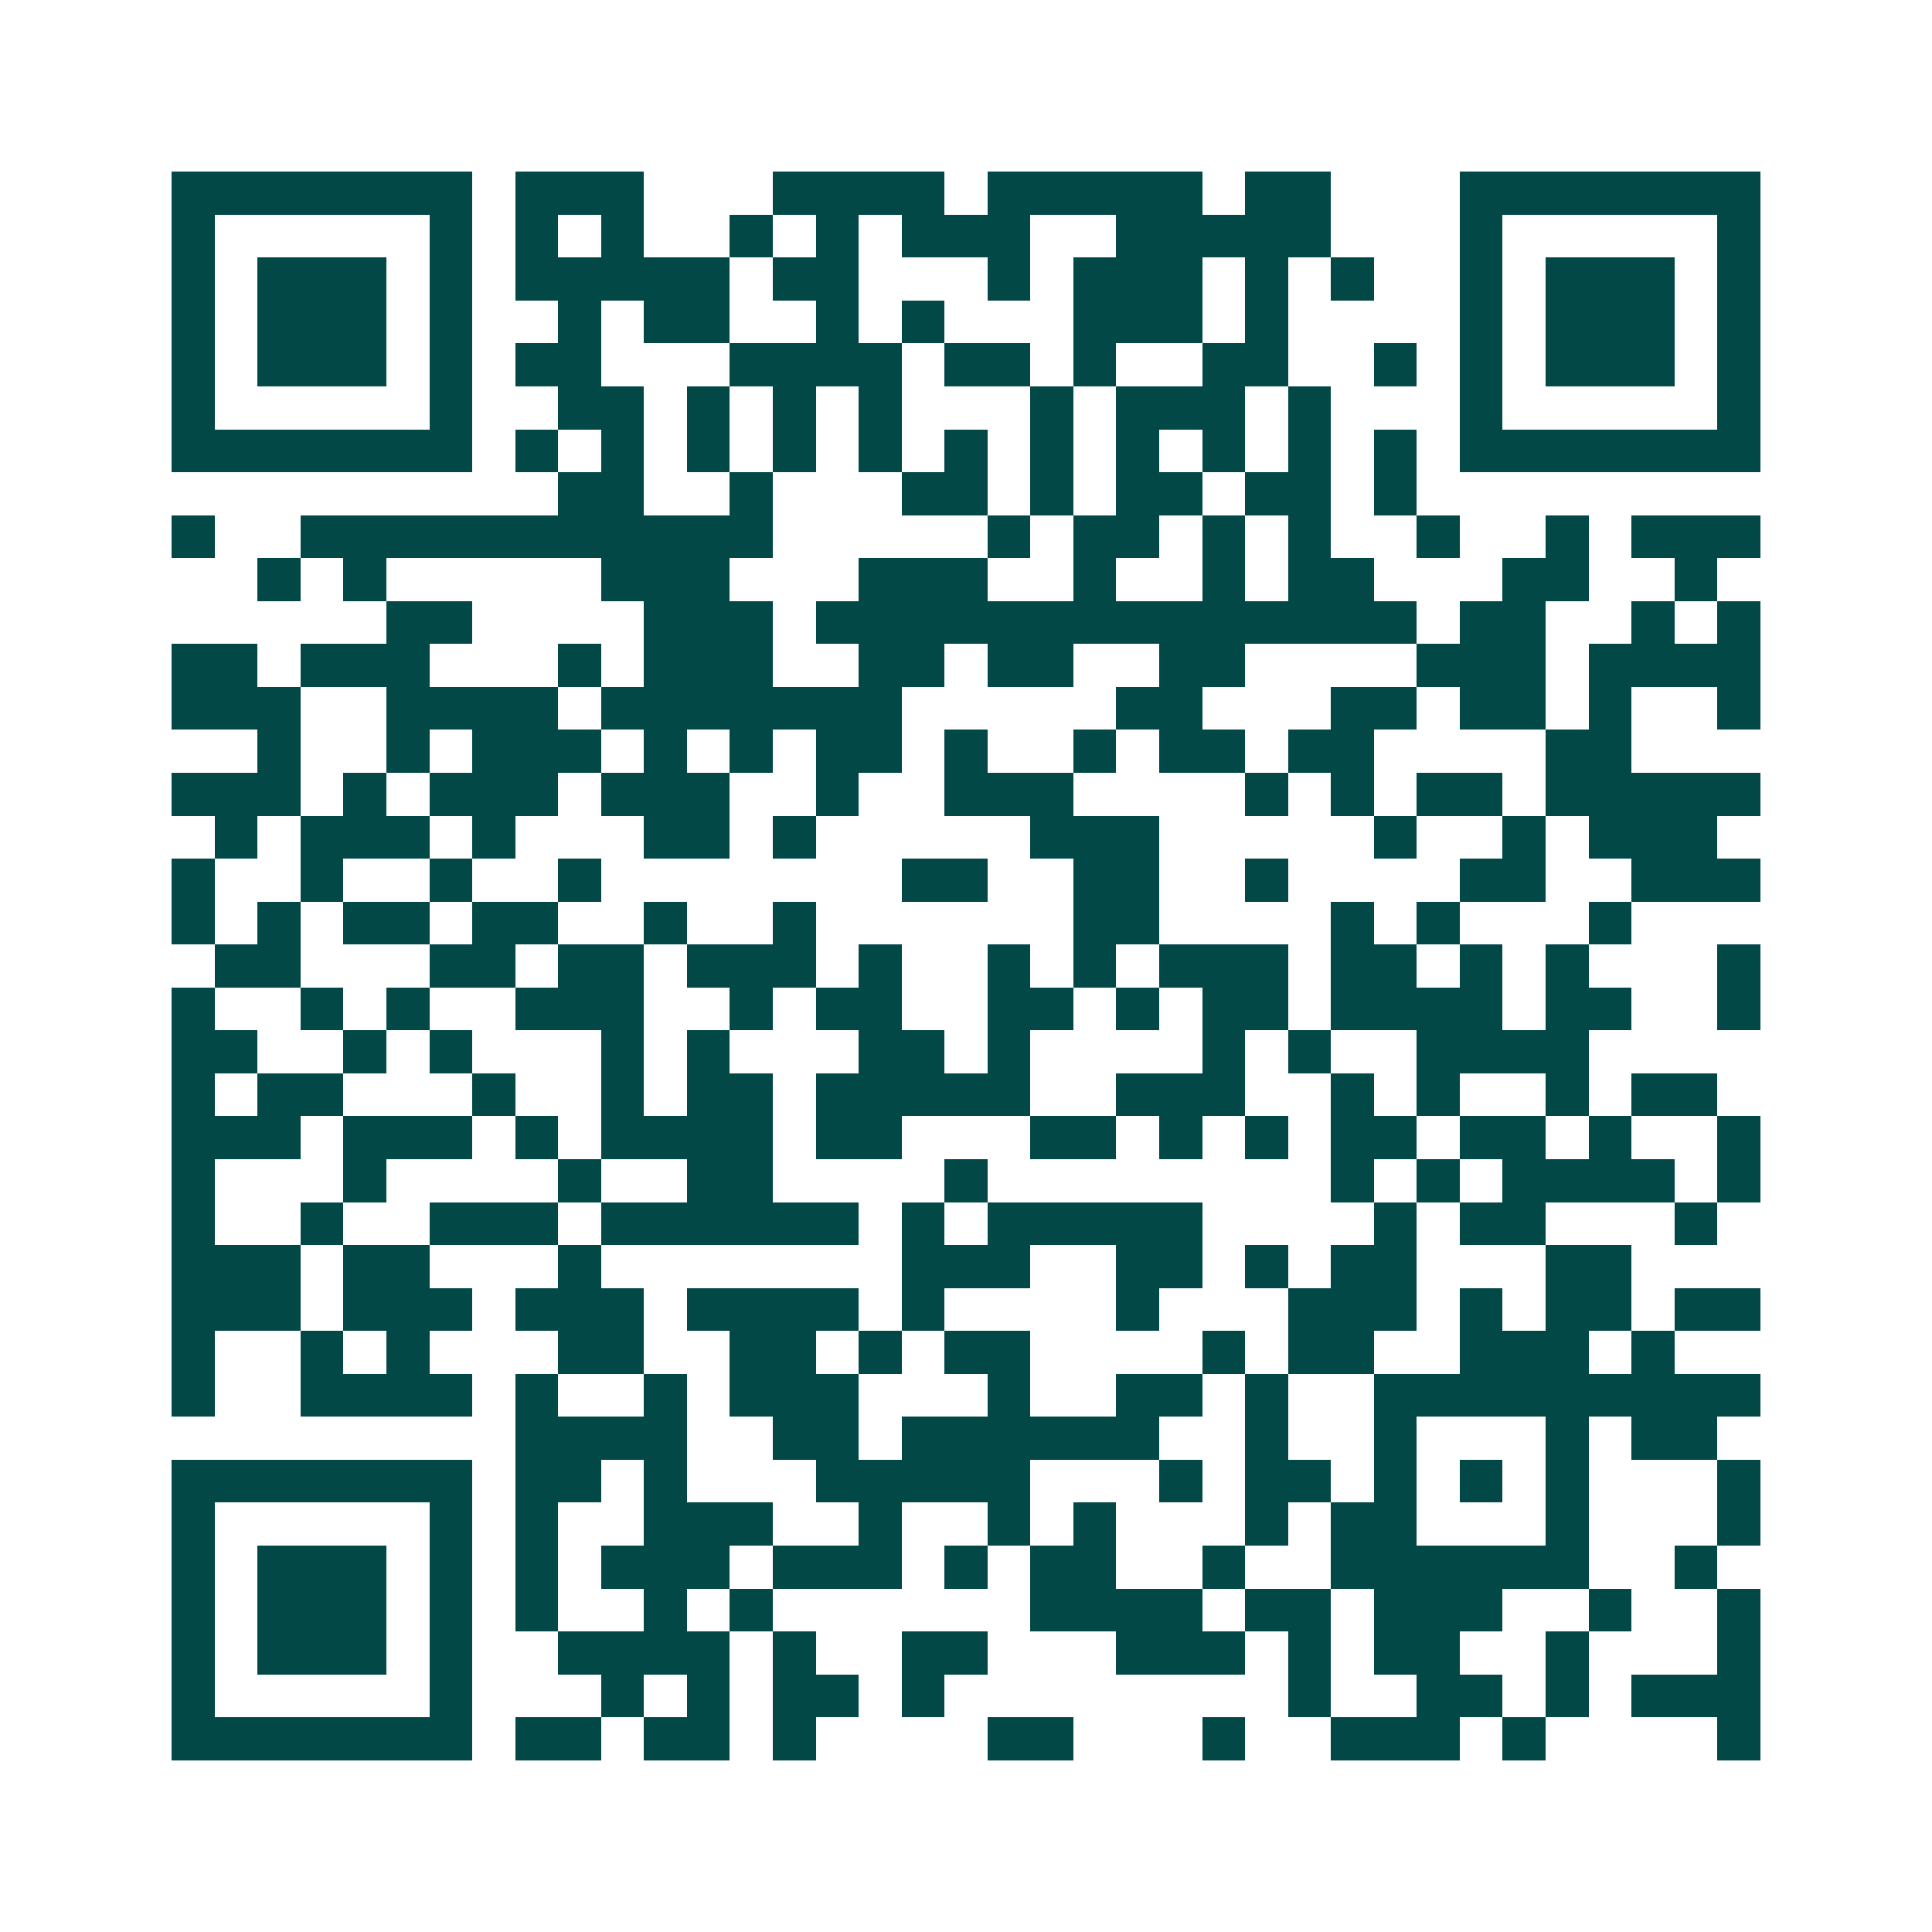 <svg xmlns="http://www.w3.org/2000/svg" width="200" height="200" viewBox="0 0 45 45" shape-rendering="crispEdges"><path fill="#ffffff" d="M0 0h45v45H0z"/><path stroke="#014847" d="M4 4.5h7m1 0h3m3 0h4m1 0h5m1 0h2m3 0h7M4 5.5h1m5 0h1m1 0h1m1 0h1m2 0h1m1 0h1m1 0h3m2 0h5m3 0h1m5 0h1M4 6.5h1m1 0h3m1 0h1m1 0h5m1 0h2m3 0h1m1 0h3m1 0h1m1 0h1m2 0h1m1 0h3m1 0h1M4 7.5h1m1 0h3m1 0h1m2 0h1m1 0h2m2 0h1m1 0h1m3 0h3m1 0h1m4 0h1m1 0h3m1 0h1M4 8.5h1m1 0h3m1 0h1m1 0h2m3 0h4m1 0h2m1 0h1m2 0h2m2 0h1m1 0h1m1 0h3m1 0h1M4 9.5h1m5 0h1m2 0h2m1 0h1m1 0h1m1 0h1m3 0h1m1 0h3m1 0h1m3 0h1m5 0h1M4 10.5h7m1 0h1m1 0h1m1 0h1m1 0h1m1 0h1m1 0h1m1 0h1m1 0h1m1 0h1m1 0h1m1 0h1m1 0h7M13 11.5h2m2 0h1m3 0h2m1 0h1m1 0h2m1 0h2m1 0h1M4 12.5h1m2 0h11m5 0h1m1 0h2m1 0h1m1 0h1m2 0h1m2 0h1m1 0h3M6 13.5h1m1 0h1m5 0h3m3 0h3m2 0h1m2 0h1m1 0h2m3 0h2m2 0h1M9 14.5h2m4 0h3m1 0h14m1 0h2m2 0h1m1 0h1M4 15.5h2m1 0h3m3 0h1m1 0h3m2 0h2m1 0h2m2 0h2m4 0h3m1 0h4M4 16.5h3m2 0h4m1 0h7m5 0h2m3 0h2m1 0h2m1 0h1m2 0h1M6 17.5h1m2 0h1m1 0h3m1 0h1m1 0h1m1 0h2m1 0h1m2 0h1m1 0h2m1 0h2m4 0h2M4 18.5h3m1 0h1m1 0h3m1 0h3m2 0h1m2 0h3m4 0h1m1 0h1m1 0h2m1 0h5M5 19.5h1m1 0h3m1 0h1m3 0h2m1 0h1m5 0h3m5 0h1m2 0h1m1 0h3M4 20.5h1m2 0h1m2 0h1m2 0h1m7 0h2m2 0h2m2 0h1m4 0h2m2 0h3M4 21.5h1m1 0h1m1 0h2m1 0h2m2 0h1m2 0h1m6 0h2m4 0h1m1 0h1m3 0h1M5 22.5h2m3 0h2m1 0h2m1 0h3m1 0h1m2 0h1m1 0h1m1 0h3m1 0h2m1 0h1m1 0h1m3 0h1M4 23.5h1m2 0h1m1 0h1m2 0h3m2 0h1m1 0h2m2 0h2m1 0h1m1 0h2m1 0h4m1 0h2m2 0h1M4 24.5h2m2 0h1m1 0h1m3 0h1m1 0h1m3 0h2m1 0h1m4 0h1m1 0h1m2 0h4M4 25.5h1m1 0h2m3 0h1m2 0h1m1 0h2m1 0h5m2 0h3m2 0h1m1 0h1m2 0h1m1 0h2M4 26.5h3m1 0h3m1 0h1m1 0h4m1 0h2m3 0h2m1 0h1m1 0h1m1 0h2m1 0h2m1 0h1m2 0h1M4 27.5h1m3 0h1m4 0h1m2 0h2m4 0h1m8 0h1m1 0h1m1 0h4m1 0h1M4 28.5h1m2 0h1m2 0h3m1 0h6m1 0h1m1 0h5m4 0h1m1 0h2m3 0h1M4 29.5h3m1 0h2m3 0h1m7 0h3m2 0h2m1 0h1m1 0h2m3 0h2M4 30.5h3m1 0h3m1 0h3m1 0h4m1 0h1m4 0h1m3 0h3m1 0h1m1 0h2m1 0h2M4 31.5h1m2 0h1m1 0h1m3 0h2m2 0h2m1 0h1m1 0h2m4 0h1m1 0h2m2 0h3m1 0h1M4 32.5h1m2 0h4m1 0h1m2 0h1m1 0h3m3 0h1m2 0h2m1 0h1m2 0h9M12 33.5h4m2 0h2m1 0h6m2 0h1m2 0h1m3 0h1m1 0h2M4 34.5h7m1 0h2m1 0h1m3 0h5m3 0h1m1 0h2m1 0h1m1 0h1m1 0h1m3 0h1M4 35.5h1m5 0h1m1 0h1m2 0h3m2 0h1m2 0h1m1 0h1m3 0h1m1 0h2m3 0h1m3 0h1M4 36.5h1m1 0h3m1 0h1m1 0h1m1 0h3m1 0h3m1 0h1m1 0h2m2 0h1m2 0h6m2 0h1M4 37.5h1m1 0h3m1 0h1m1 0h1m2 0h1m1 0h1m6 0h4m1 0h2m1 0h3m2 0h1m2 0h1M4 38.5h1m1 0h3m1 0h1m2 0h4m1 0h1m2 0h2m3 0h3m1 0h1m1 0h2m2 0h1m3 0h1M4 39.5h1m5 0h1m3 0h1m1 0h1m1 0h2m1 0h1m8 0h1m2 0h2m1 0h1m1 0h3M4 40.5h7m1 0h2m1 0h2m1 0h1m4 0h2m3 0h1m2 0h3m1 0h1m4 0h1"/></svg>
